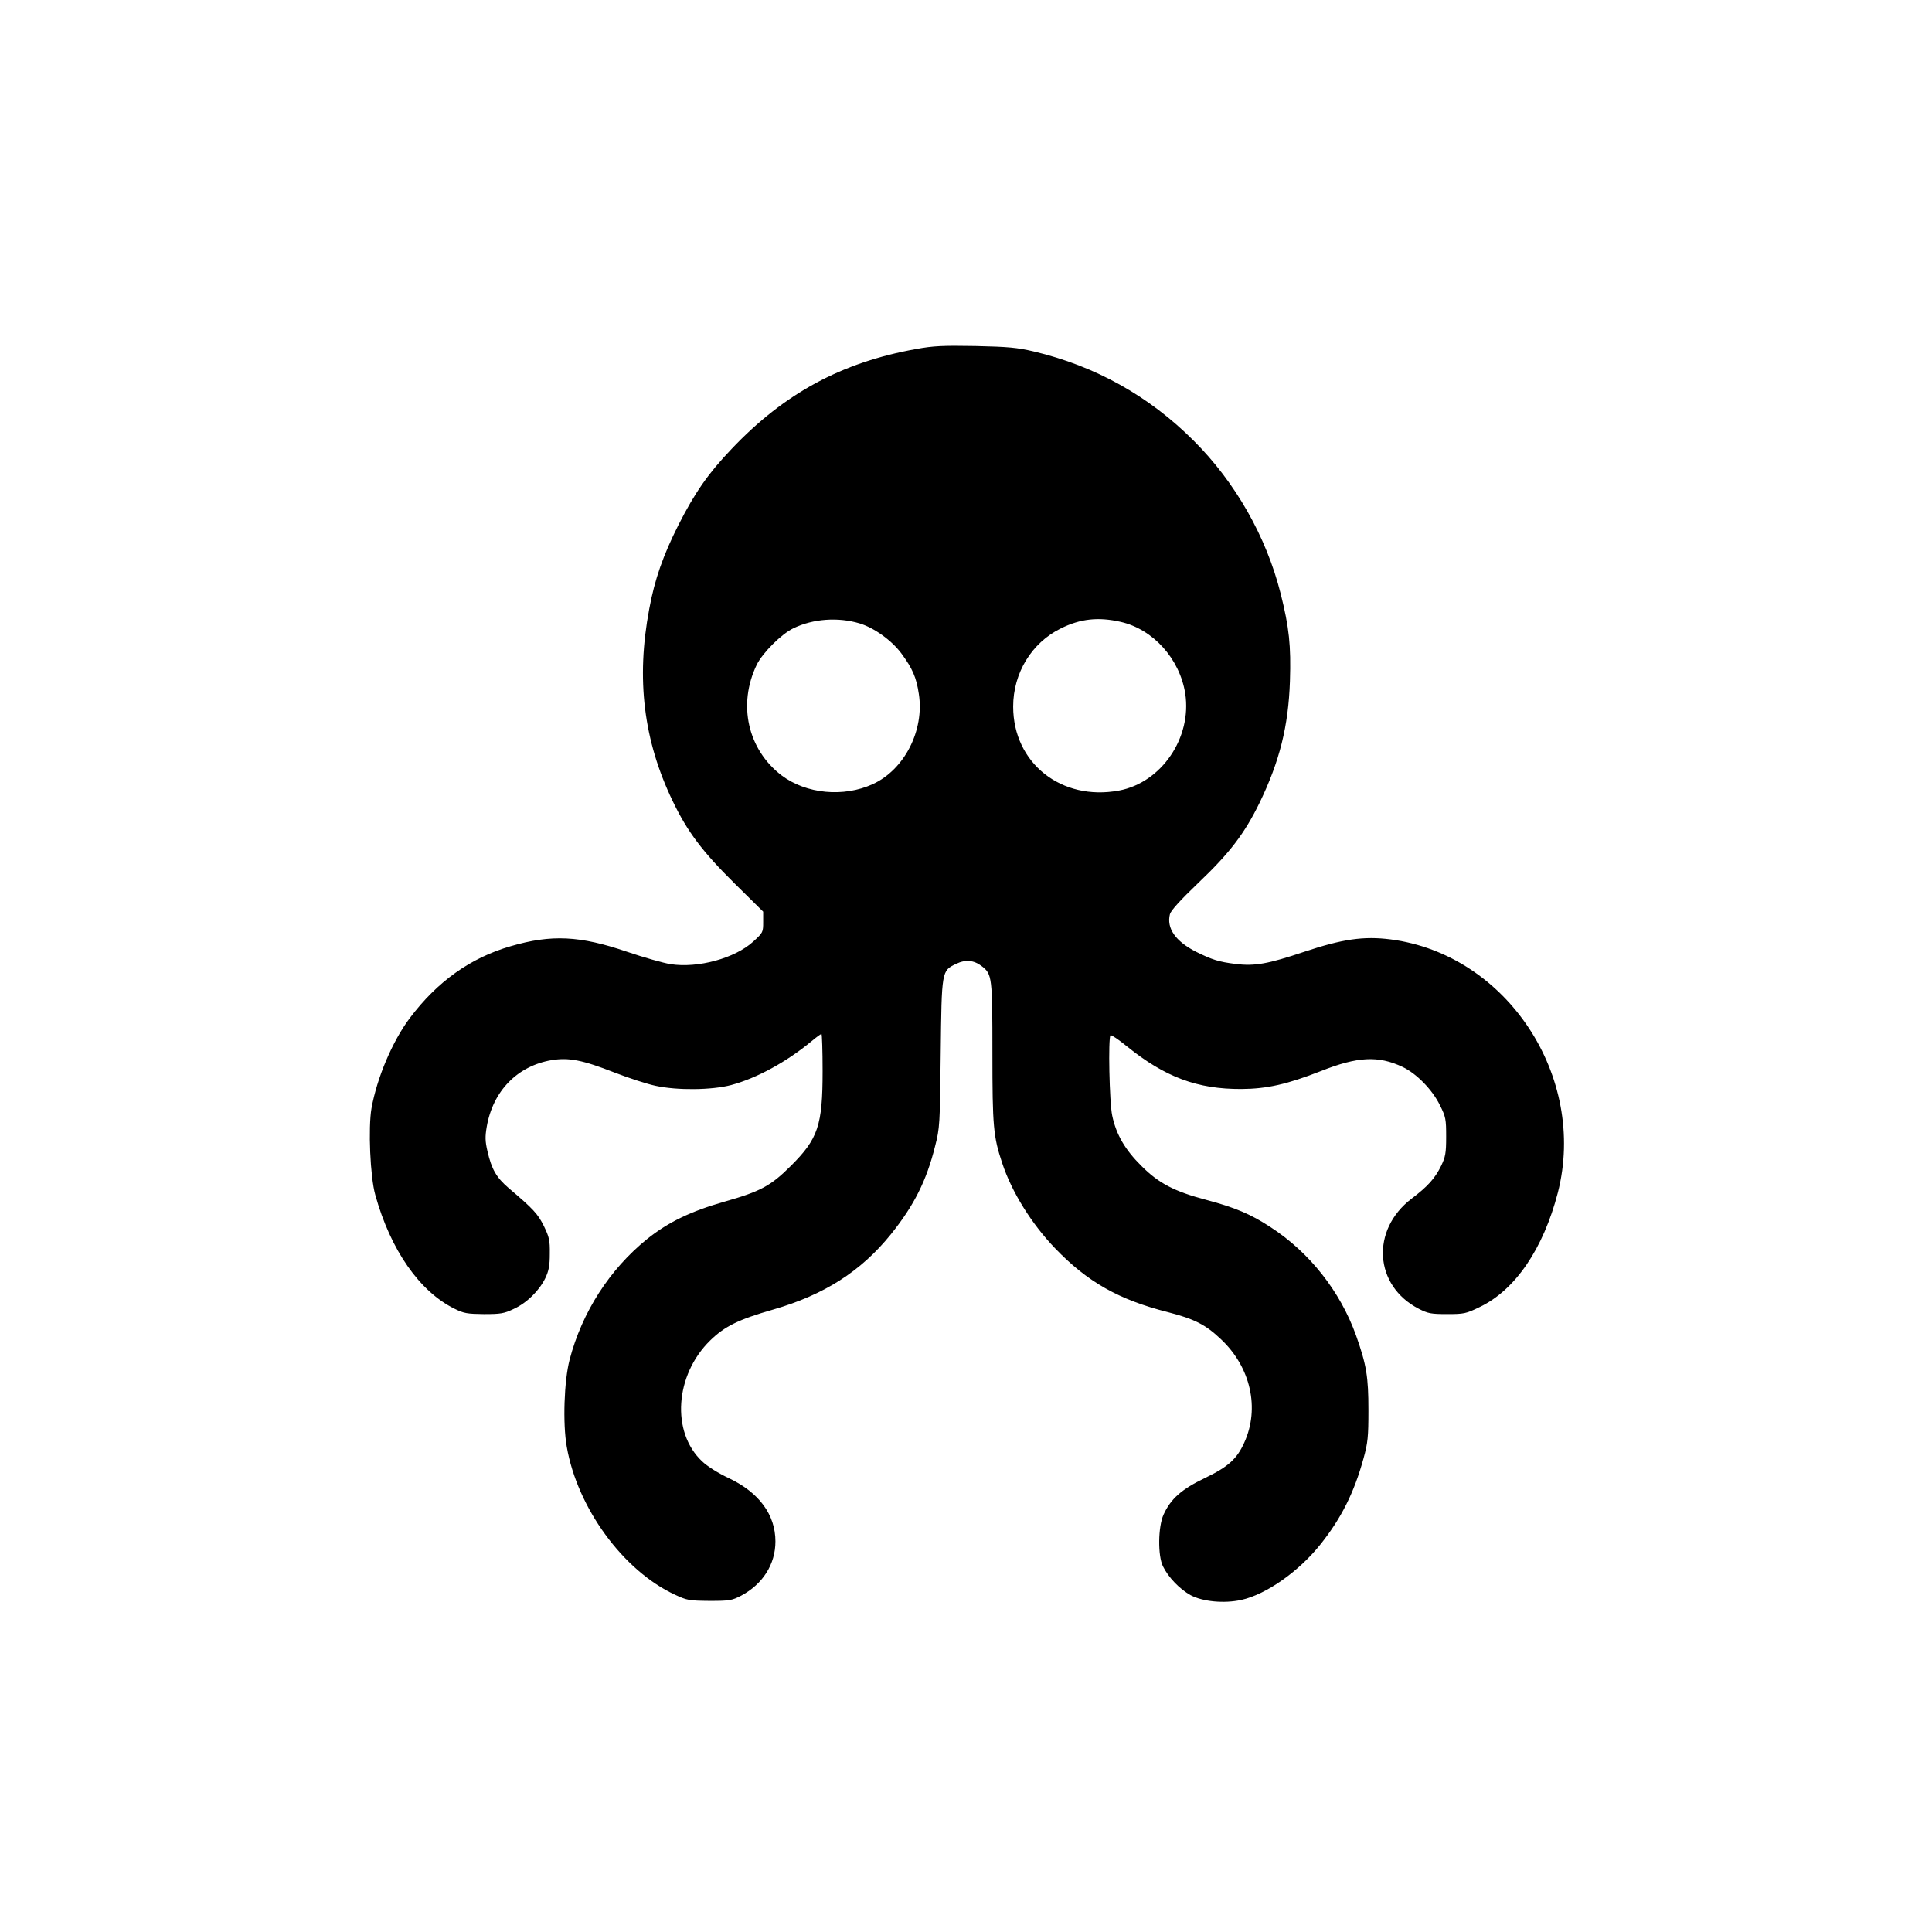 <?xml version="1.0" standalone="no"?>
<!DOCTYPE svg PUBLIC "-//W3C//DTD SVG 20010904//EN"
 "http://www.w3.org/TR/2001/REC-SVG-20010904/DTD/svg10.dtd">
<svg version="1.0" xmlns="http://www.w3.org/2000/svg"
 width="1024pt" height="1024pt" viewBox="0 0 1024 1024"
 preserveAspectRatio="xMidYMid meet">

<g transform="translate(0,1024) scale(0.1,-0.1)"
fill="#000000" stroke="none">
<path d="M4855 8390 c-395 -71 -698 -235 -977 -529 -125 -131 -195 -232 -282
-403 -81 -161 -126 -288 -155 -446 -70 -371 -30 -697 124 -1017 78 -163 158
-269 330 -439 l150 -148 0 -55 c0 -54 -1 -56 -52 -103 -97 -89 -294 -143 -440
-120 -37 6 -140 35 -228 65 -252 86 -402 93 -618 30 -214 -62 -389 -187 -535
-381 -93 -124 -174 -317 -203 -478 -18 -104 -7 -363 20 -459 81 -292 235 -513
421 -604 48 -24 67 -27 155 -28 88 0 107 3 157 27 70 32 135 96 168 163 19 40
24 67 24 130 1 71 -3 88 -31 146 -32 65 -56 91 -187 202 -65 56 -90 99 -112
194 -13 55 -13 79 -4 132 33 189 162 321 343 352 92 15 164 1 335 -66 75 -29
173 -61 217 -70 115 -25 297 -23 400 4 135 36 293 122 426 232 26 22 50 39 53
39 3 0 6 -89 6 -197 0 -288 -24 -359 -169 -503 -106 -106 -161 -135 -351 -189
-179 -51 -299 -109 -410 -198 -198 -160 -345 -387 -411 -640 -29 -112 -37
-337 -15 -461 56 -324 299 -657 573 -784 64 -30 75 -32 183 -33 107 0 119 2
169 28 114 61 181 166 181 287 0 141 -86 259 -246 335 -56 26 -115 63 -143 90
-164 154 -144 457 43 640 77 75 149 111 334 164 270 78 465 202 624 399 123
153 189 285 234 466 25 97 26 115 30 491 5 443 5 439 81 476 51 25 96 20 138
-13 53 -42 55 -56 55 -458 0 -392 5 -444 52 -585 50 -152 155 -321 280 -451
172 -179 338 -273 599 -339 140 -36 199 -66 280 -143 158 -148 207 -366 124
-548 -39 -87 -86 -129 -209 -188 -123 -59 -181 -110 -219 -194 -29 -64 -31
-218 -3 -274 29 -59 89 -121 147 -153 64 -34 177 -45 268 -25 132 29 306 151
421 296 110 138 178 275 227 454 23 83 26 115 26 255 0 178 -10 240 -66 398
-84 233 -246 439 -453 573 -105 69 -189 104 -339 144 -171 45 -253 88 -345
180 -87 86 -134 167 -155 267 -15 68 -22 413 -9 426 4 3 43 -23 87 -59 202
-163 373 -227 607 -226 136 1 242 25 421 95 194 77 304 83 433 22 74 -35 158
-121 198 -203 31 -62 33 -74 33 -167 0 -88 -4 -107 -27 -155 -32 -65 -70 -108
-156 -173 -218 -166 -199 -462 38 -584 49 -25 65 -28 150 -28 89 0 100 2 172
37 189 90 338 309 415 607 157 615 -271 1263 -887 1342 -142 18 -254 2 -458
-66 -191 -64 -262 -77 -364 -64 -88 11 -123 22 -208 64 -110 56 -158 125 -139
200 6 20 55 74 151 166 164 156 244 260 324 424 106 219 153 405 161 645 6
189 -4 284 -49 463 -76 302 -240 591 -462 812 -236 236 -521 395 -846 472 -89
21 -135 25 -310 29 -173 3 -222 1 -315 -16z m-299 -1454 c78 -24 170 -90 222
-160 58 -79 79 -126 92 -214 30 -193 -76 -401 -244 -478 -155 -71 -353 -52
-483 46 -180 137 -234 376 -132 587 31 63 131 163 194 193 105 51 237 60 351
26z m1384 8 c172 -39 313 -196 342 -380 36 -234 -126 -472 -351 -514 -305 -57
-561 145 -561 445 0 178 98 338 252 414 104 52 200 62 318 35z"/>
</g>
</svg>
